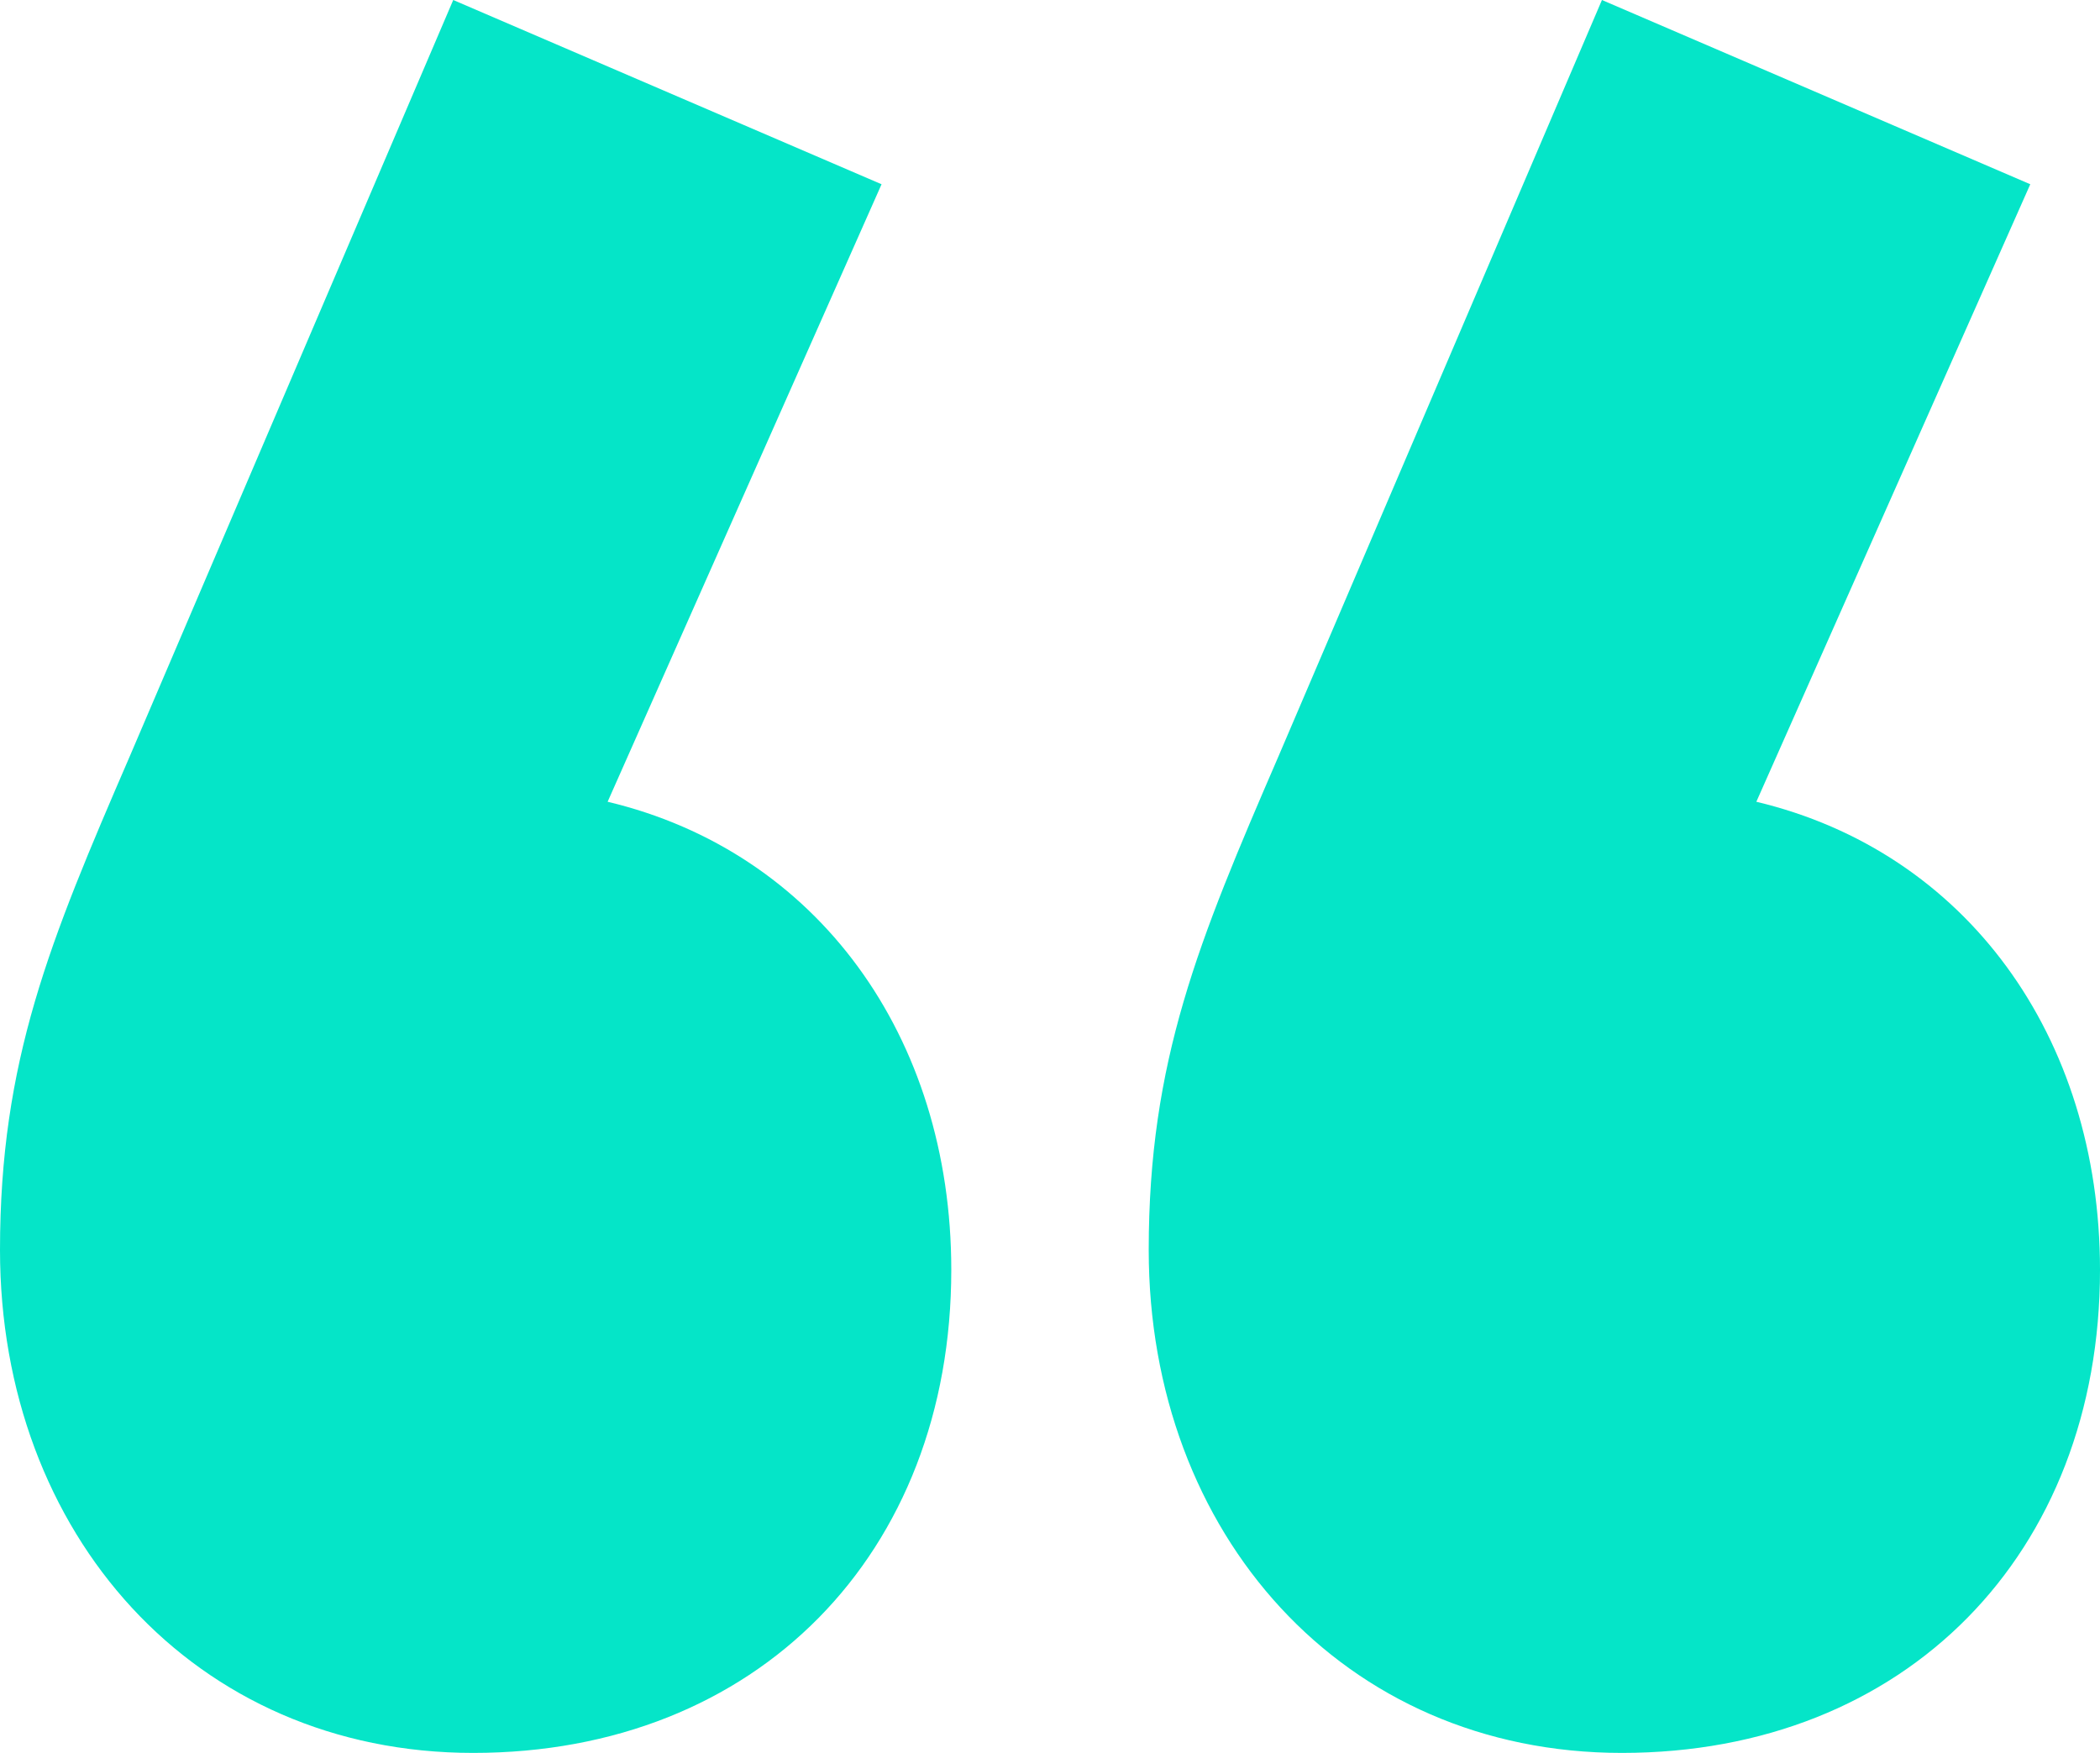 <?xml version="1.0" encoding="UTF-8"?>
<svg width="351px" height="293px" viewBox="0 0 351 293" version="1.1" xmlns="http://www.w3.org/2000/svg" xmlns:xlink="http://www.w3.org/1999/xlink">
    <title>“</title>
    <g id="GC-Styles" stroke="none" stroke-width="1" fill="none" fill-rule="evenodd">
        <path d="M79.084,293 C126.534,293 159,259.705 159,212.259 C159,173.136 136.524,142.338 101.56,134.014 L147.346,30.798 L75.754,0 L21.644,126.523 C8.325,157.321 0,177.298 0,208.929 C0,256.375 32.466,293 79.084,293 Z M271.084,293 C318.534,293 351,259.705 351,212.259 C351,173.136 328.524,142.338 293.56,134.014 L339.346,30.798 L267.754,0 L213.644,126.523 C200.325,157.321 192,177.298 192,208.929 C192,256.375 224.466,293 271.084,293 Z" id="“" fill="#05E5C8" fill-rule="nonzero"></path>
    </g>
</svg>